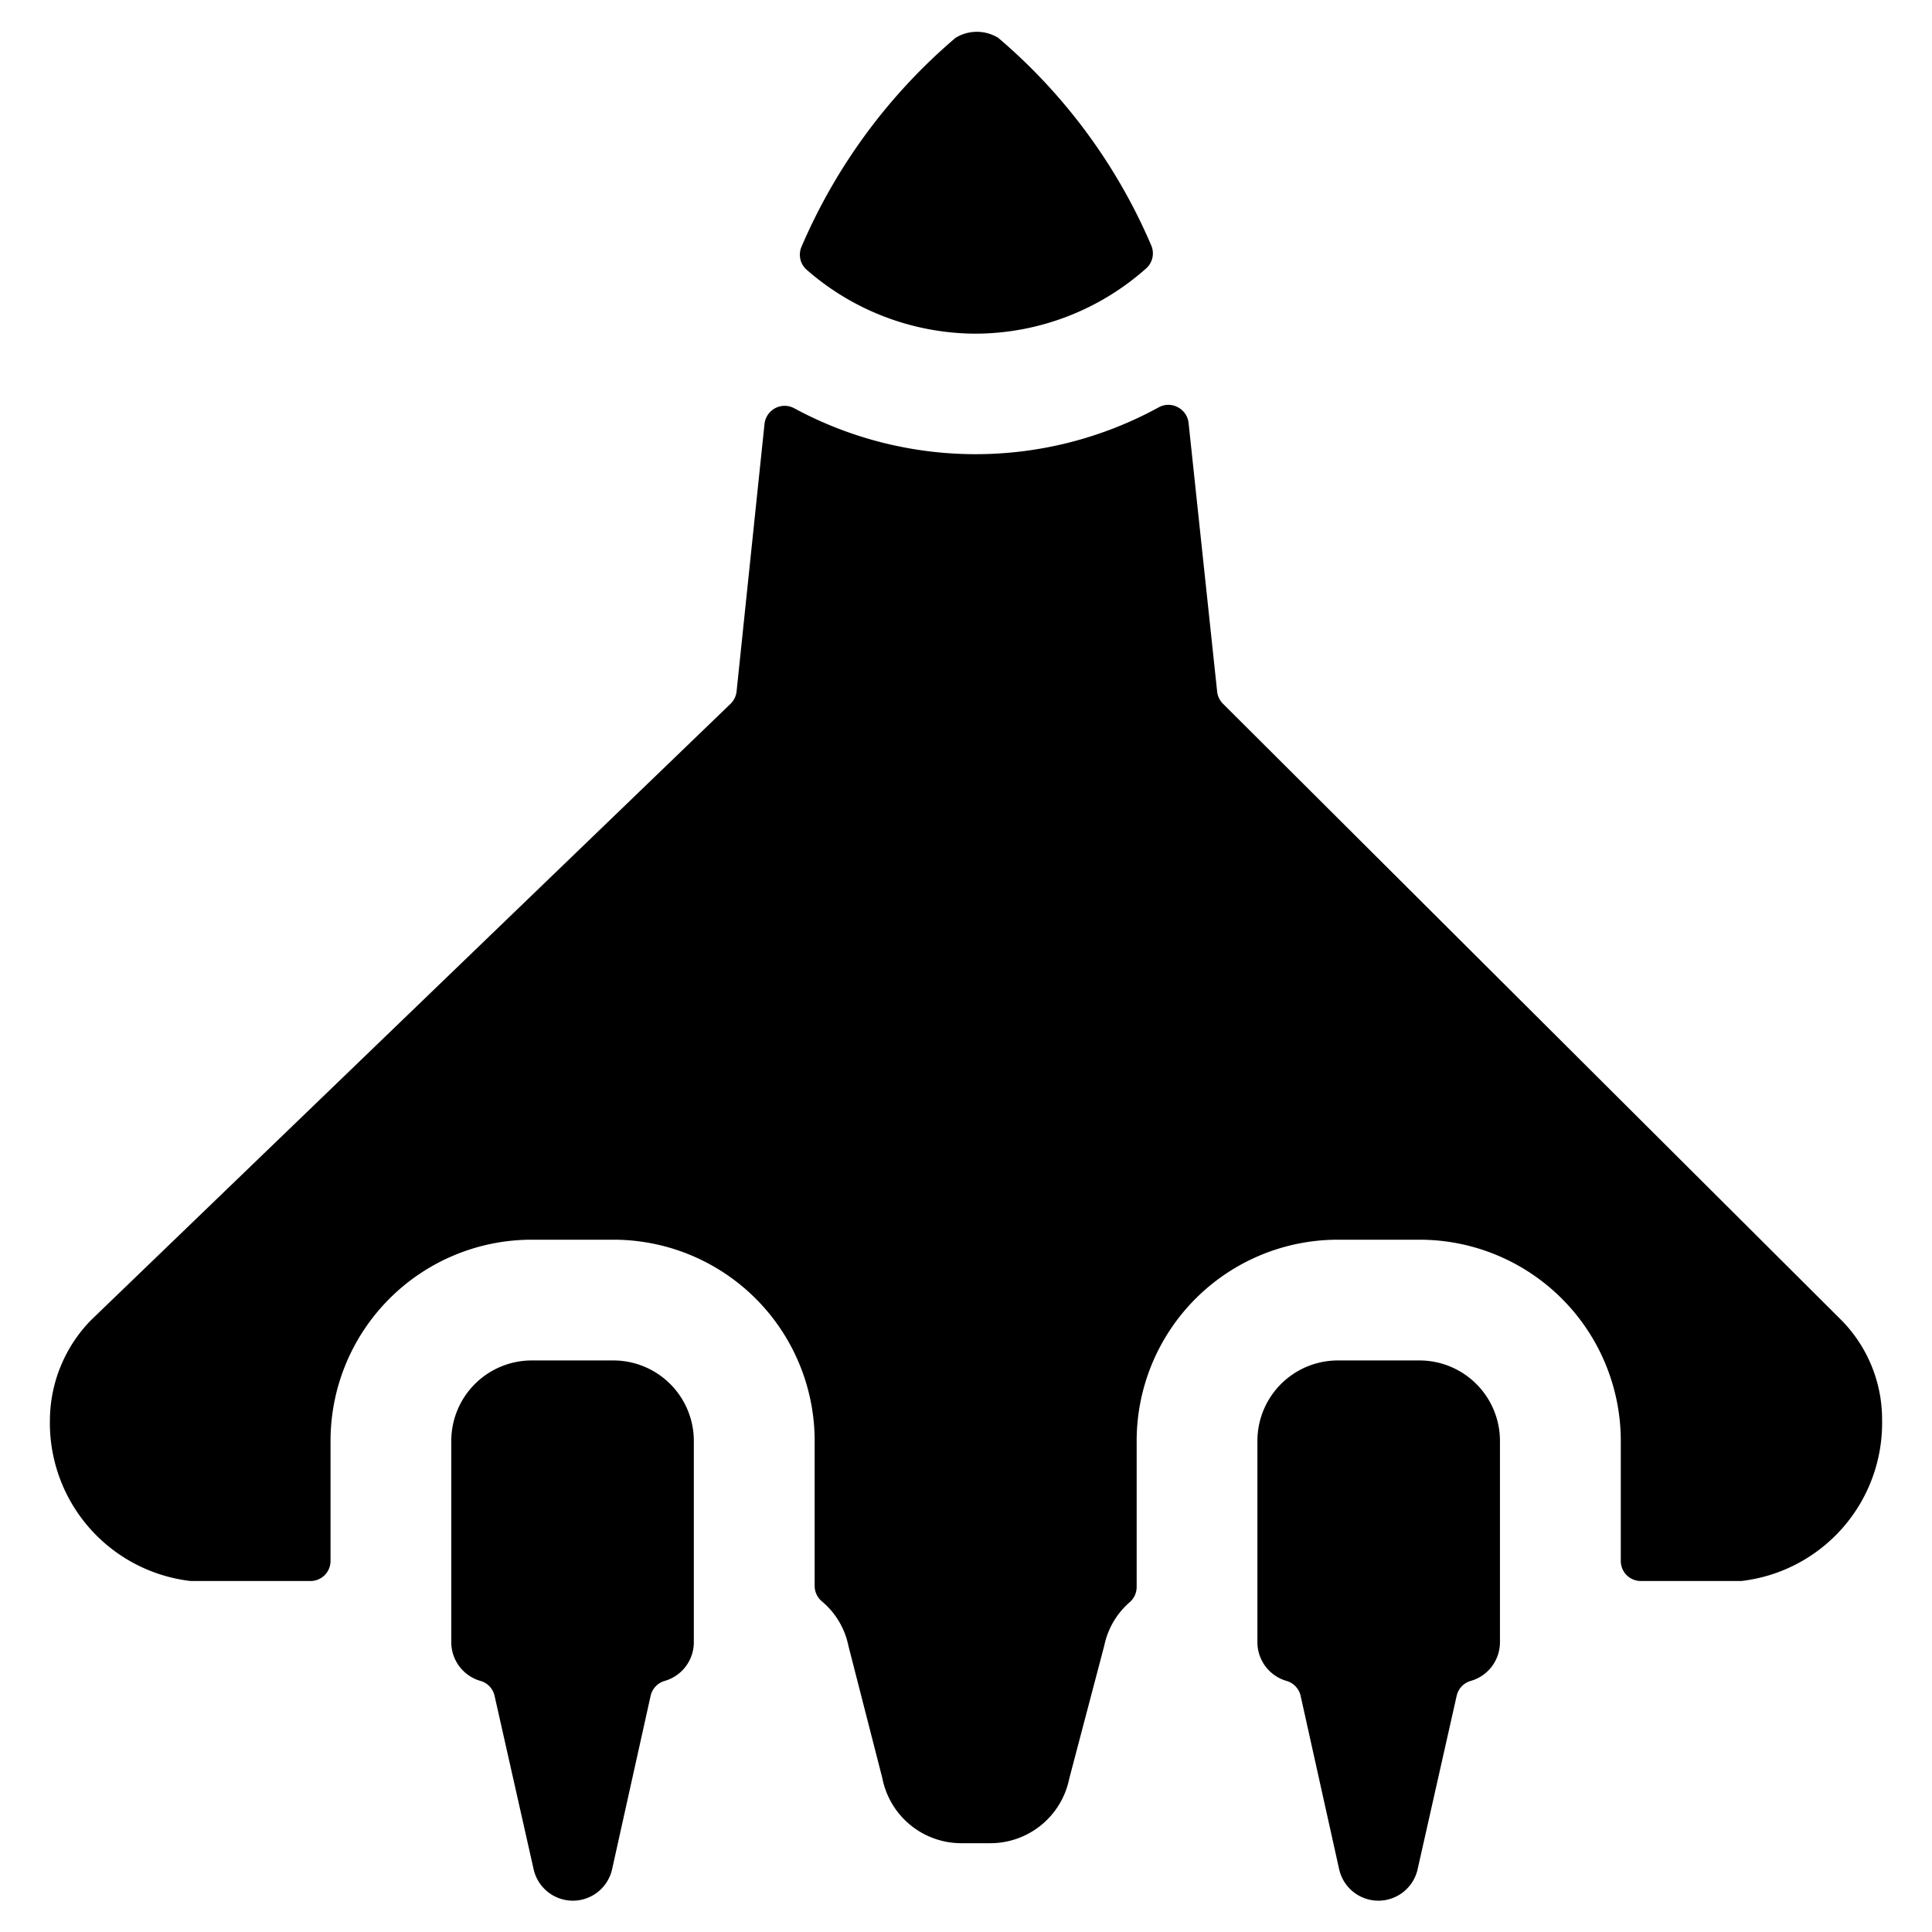 <svg xmlns="http://www.w3.org/2000/svg" viewBox="0 0 24 24"><title>aircraft-military-plane</title><path d="M22.88,16.405,15.193,8.743a.251.251,0,0,1-.073-.15l-.355-3.339a.251.251,0,0,0-.133-.195.247.247,0,0,0-.236,0,4.736,4.736,0,0,1-4.531.012.25.25,0,0,0-.236,0,.253.253,0,0,0-.132.195L9.15,8.59a.252.252,0,0,1-.076.154L1.13,16.4a1.791,1.791,0,0,0-.51,1.24,1.976,1.976,0,0,0,1.75,2H3.856a.249.249,0,0,0,.25-.25V17.9a2.5,2.5,0,0,1,2.5-2.5H7.62a2.5,2.5,0,0,1,2.5,2.5v1.8a.25.25,0,0,0,.088.191.972.972,0,0,1,.331.553l.422,1.646a1,1,0,0,0,.981.807h.36a1,1,0,0,0,.98-.8l.436-1.656a.974.974,0,0,1,.317-.539.251.251,0,0,0,.085-.188V17.9a2.5,2.5,0,0,1,2.5-2.5h1.014a2.5,2.5,0,0,1,2.5,2.5v1.49a.249.249,0,0,0,.25.25H21.63a1.976,1.976,0,0,0,1.75-2A1.756,1.756,0,0,0,22.88,16.405Z"/><path d="M12.12,4.145a3.2,3.2,0,0,0,2.116-.809.25.25,0,0,0,.064-.29A6.986,6.986,0,0,0,12.4.47a.506.506,0,0,0-.53,0A7.052,7.052,0,0,0,9.958,3.062a.249.249,0,0,0,.065.291A3.2,3.2,0,0,0,12.12,4.145Z"/><path d="M7.62,16.9H6.606a1,1,0,0,0-1,1v2.5a.5.5,0,0,0,.363.481.249.249,0,0,1,.175.186l.485,2.154a.5.5,0,0,0,.487.39h0a.5.5,0,0,0,.488-.392l.478-2.152a.25.25,0,0,1,.175-.186.5.5,0,0,0,.362-.481V17.9A1,1,0,0,0,7.62,16.9Z"/><path d="M17.634,16.9H16.62a1,1,0,0,0-1,1v2.5a.5.5,0,0,0,.362.481.25.25,0,0,1,.175.186l.478,2.152a.5.5,0,0,0,.488.392h0a.5.5,0,0,0,.487-.39l.485-2.154a.249.249,0,0,1,.175-.186.5.5,0,0,0,.363-.481V17.9A1,1,0,0,0,17.634,16.9Z"/></svg>